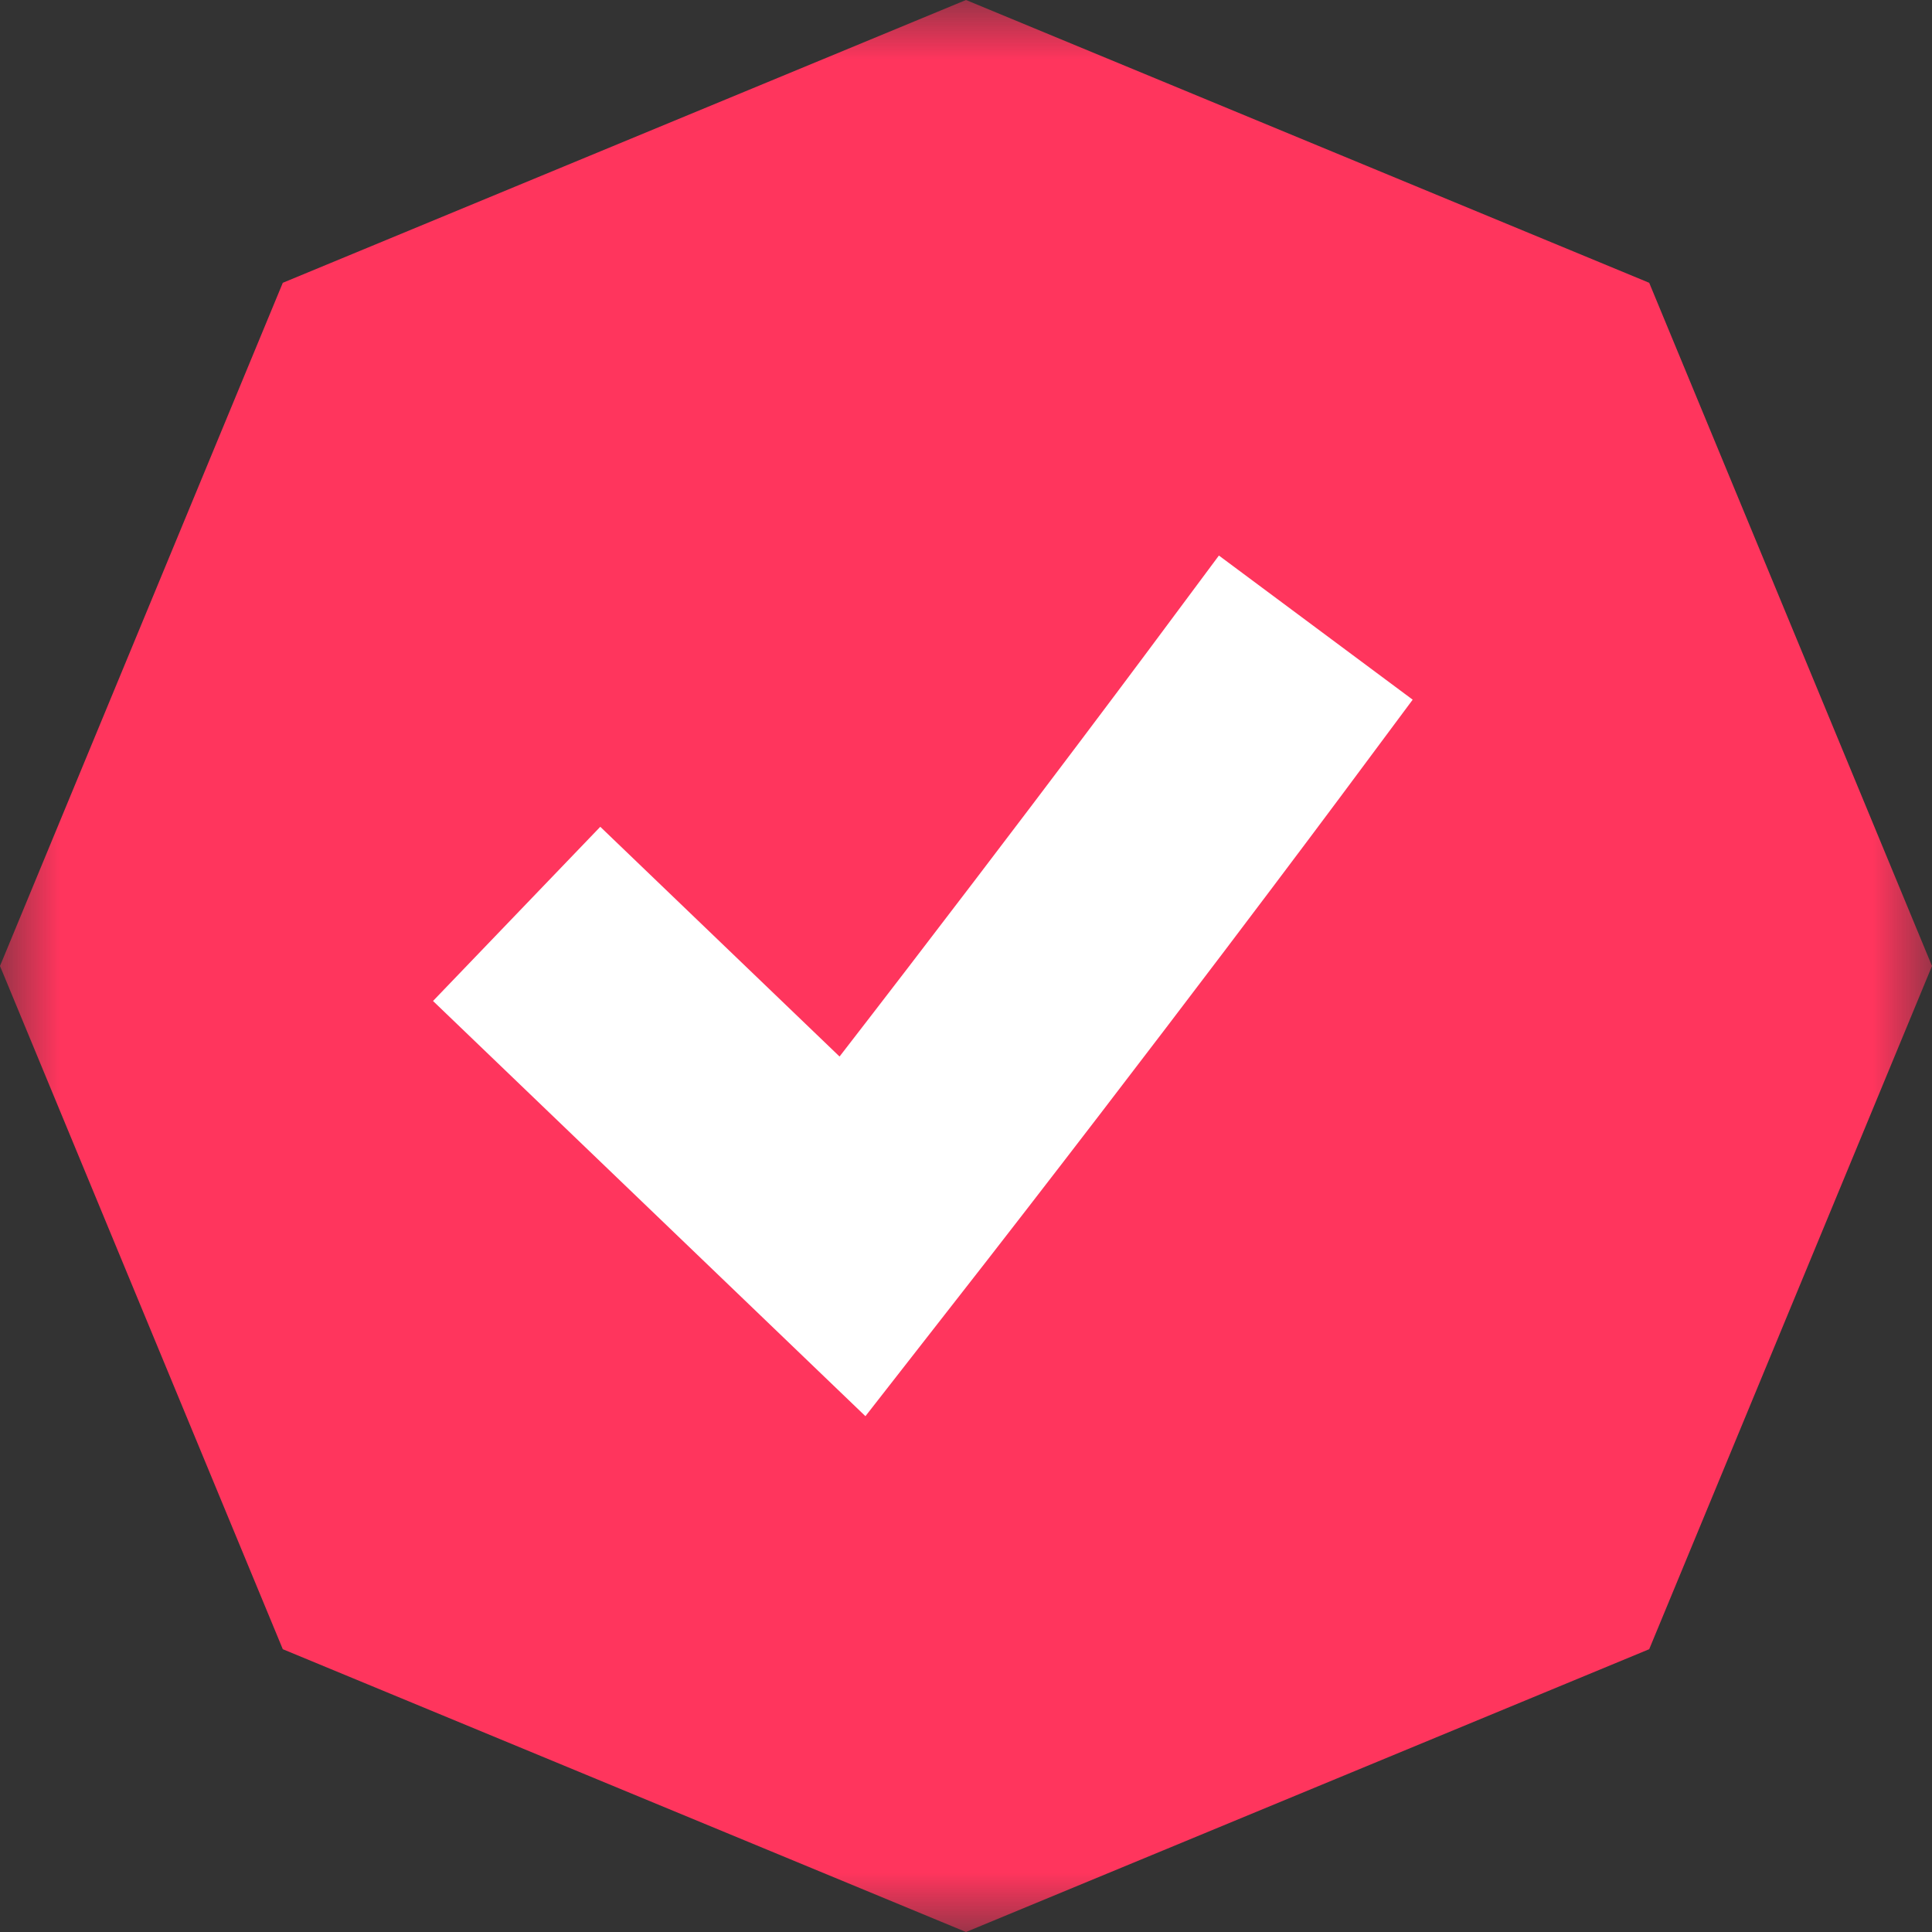 <svg xmlns="http://www.w3.org/2000/svg" fill="none" viewBox="0 0 16 16" height="16" width="16">
<rect x="0" y="0" width="16" height="16" fill="#333333" stroke="none"/>
<g clip-path="url(#clip0_773_2)">
<mask height="16" width="16" y="0" x="0" maskUnits="userSpaceOnUse" style="mask-type:luminance" id="mask0_773_2">
<path fill="white" d="M16 0H0V16H16V0Z"></path>
</mask>
<g mask="url(#mask0_773_2)">
<path fill="#FF355D" d="M8 0L13.658 2.342L16 8L13.658 13.658L8 16L2.342 13.658L0 8L2.342 2.342L8 0Z"></path>
<path stroke-linecap="square" stroke-width="2" stroke="white" d="M5 8.261L7.061 10.24C8.828 7.979 10.3 6 10.3 6"></path>
</g>
</g>
<defs>
<clipPath id="clip0_773_2">
<rect fill="white" height="16" width="16"></rect>
</clipPath>
</defs>
</svg>
